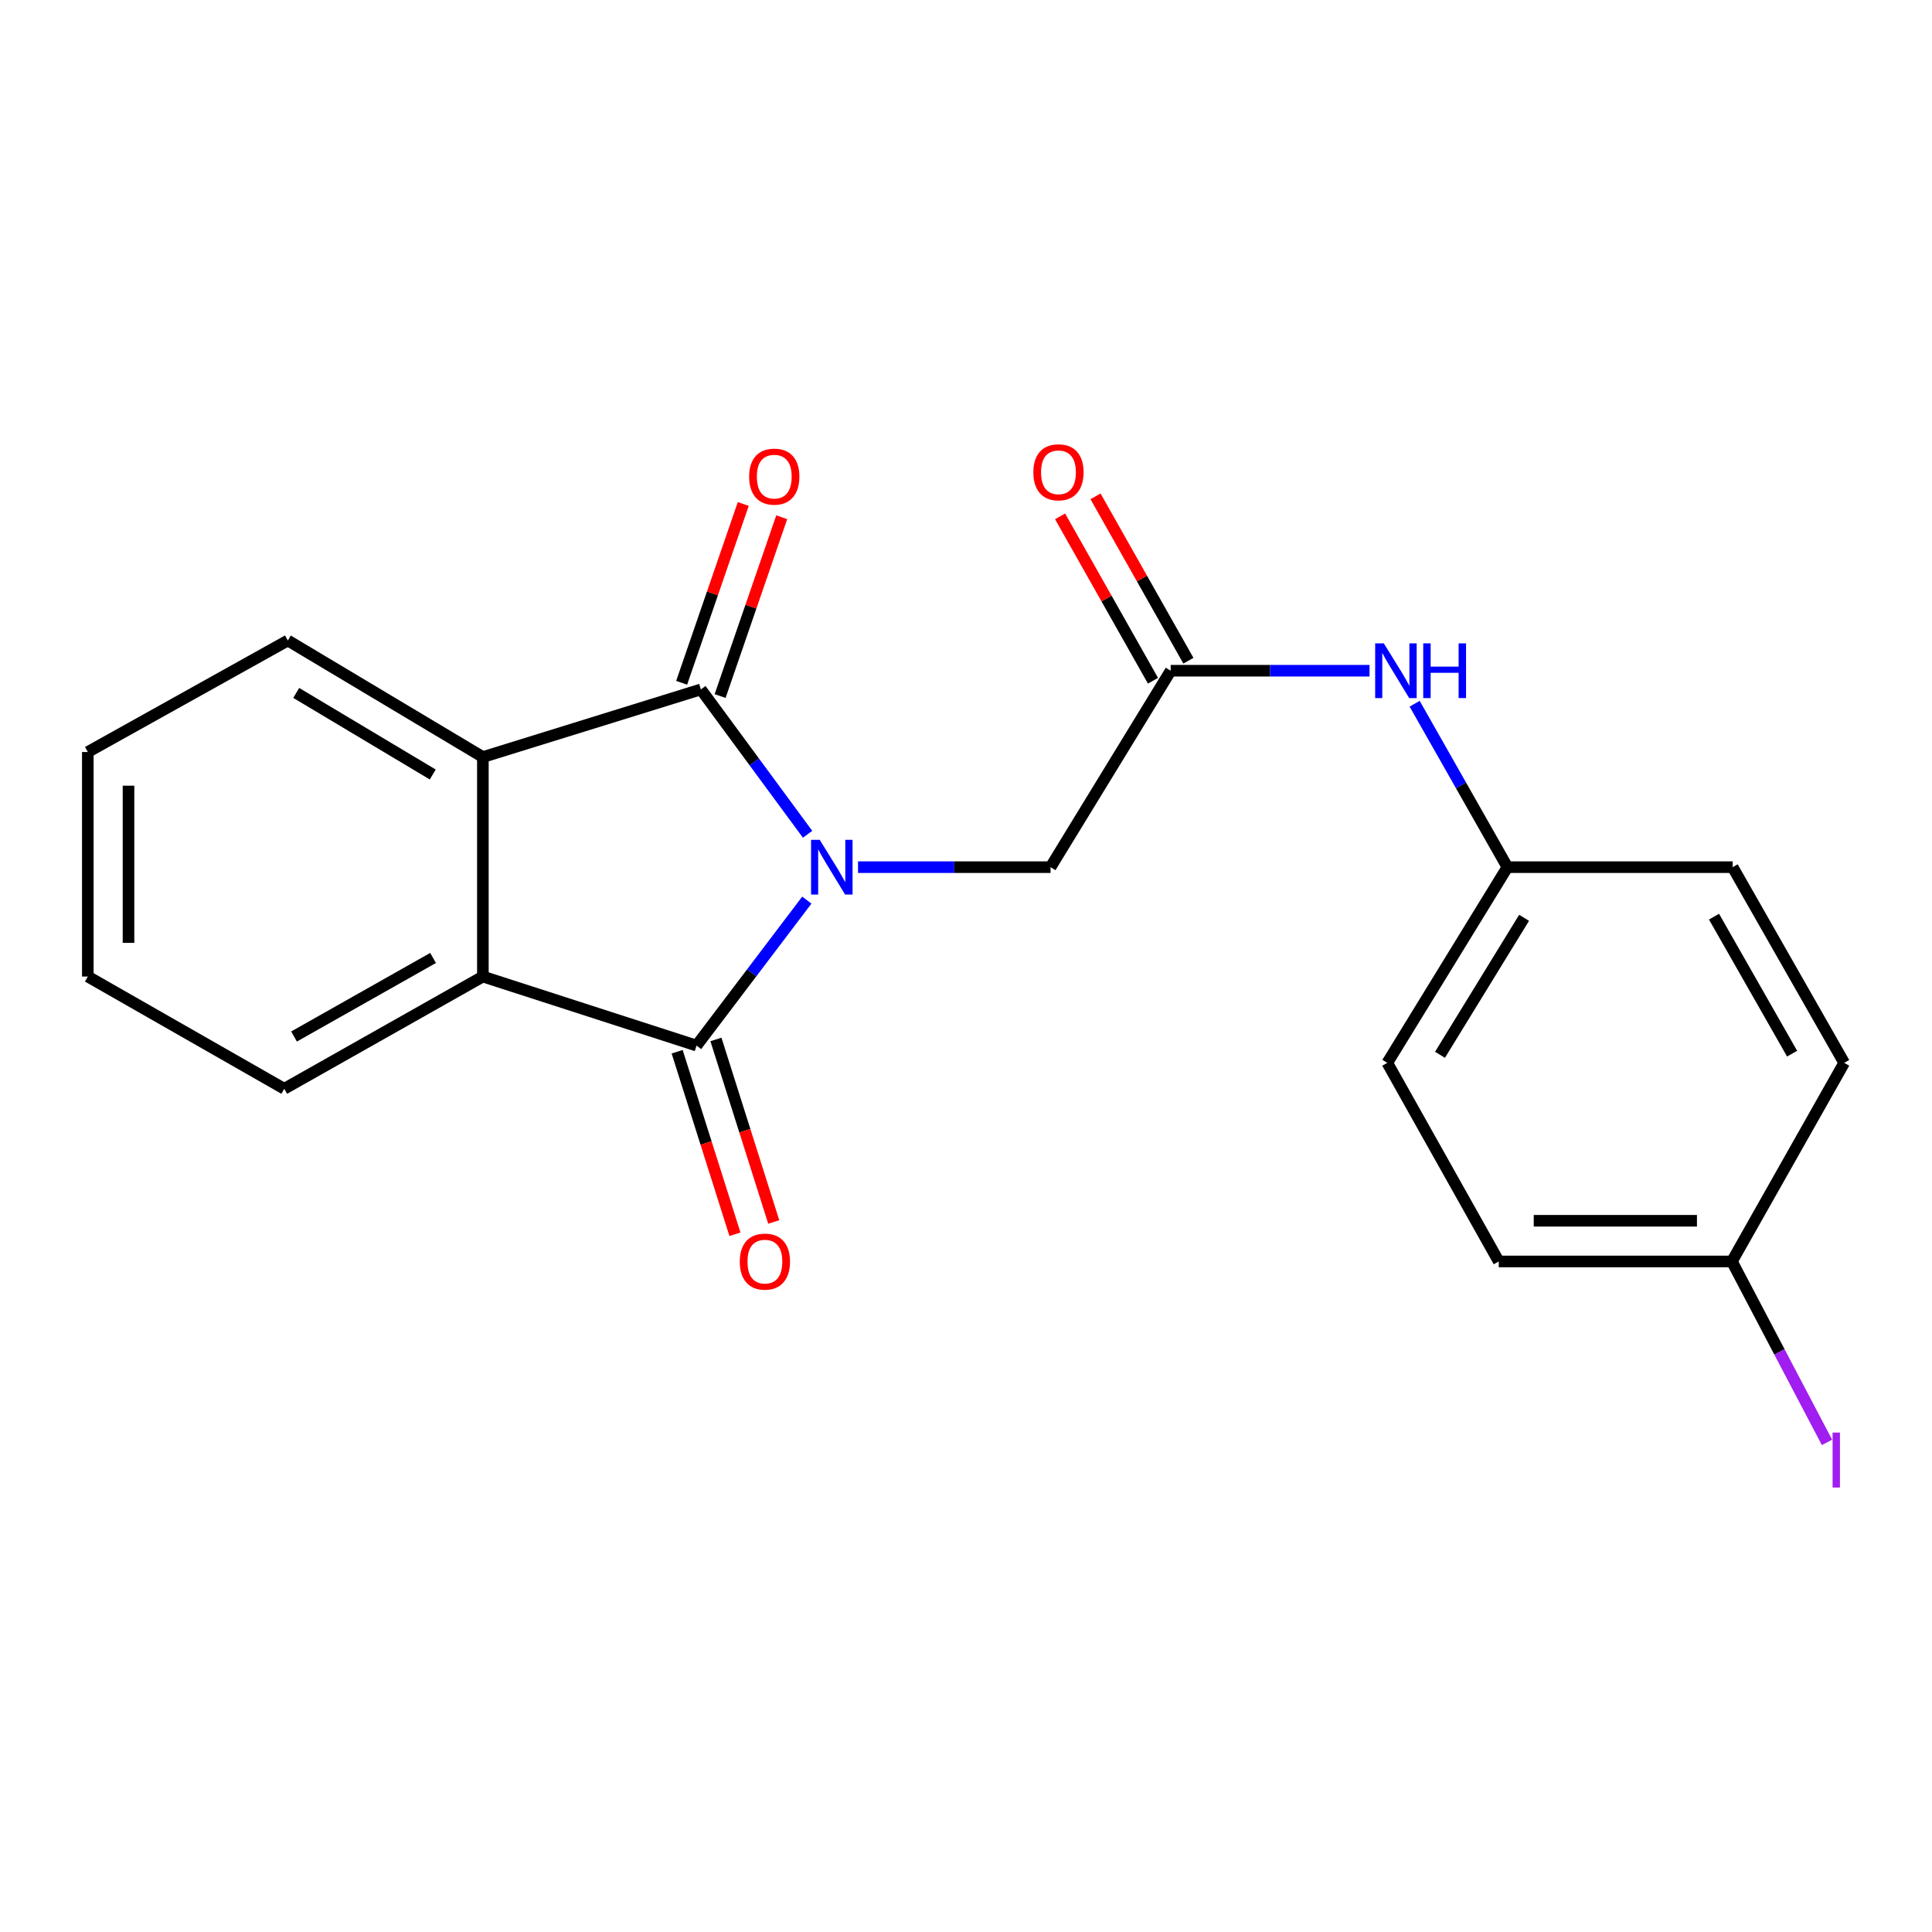 <?xml version='1.0' encoding='iso-8859-1'?>
<svg version='1.1' baseProfile='full'
              xmlns='http://www.w3.org/2000/svg'
                      xmlns:rdkit='http://www.rdkit.org/xml'
                      xmlns:xlink='http://www.w3.org/1999/xlink'
                  xml:space='preserve'
width='1000px' height='1000px' viewBox='0 0 1000 1000'>
<!-- END OF HEADER -->
<rect style='opacity:1.0;fill:#FFFFFF;stroke:none' width='1000' height='1000' x='0' y='0'> </rect>
<path class='bond-0' d='M 418.01,431.827 L 390.393,394.334' style='fill:none;fill-rule:evenodd;stroke:#0000FF;stroke-width:6px;stroke-linecap:butt;stroke-linejoin:miter;stroke-opacity:1' />
<path class='bond-0' d='M 390.393,394.334 L 362.775,356.842' style='fill:none;fill-rule:evenodd;stroke:#000000;stroke-width:6px;stroke-linecap:butt;stroke-linejoin:miter;stroke-opacity:1' />
<path class='bond-1' d='M 417.613,465.901 L 389.071,503.549' style='fill:none;fill-rule:evenodd;stroke:#0000FF;stroke-width:6px;stroke-linecap:butt;stroke-linejoin:miter;stroke-opacity:1' />
<path class='bond-1' d='M 389.071,503.549 L 360.529,541.197' style='fill:none;fill-rule:evenodd;stroke:#000000;stroke-width:6px;stroke-linecap:butt;stroke-linejoin:miter;stroke-opacity:1' />
<path class='bond-4' d='M 444.116,448.844 L 493.938,448.844' style='fill:none;fill-rule:evenodd;stroke:#0000FF;stroke-width:6px;stroke-linecap:butt;stroke-linejoin:miter;stroke-opacity:1' />
<path class='bond-4' d='M 493.938,448.844 L 543.76,448.844' style='fill:none;fill-rule:evenodd;stroke:#000000;stroke-width:6px;stroke-linecap:butt;stroke-linejoin:miter;stroke-opacity:1' />
<path class='bond-3' d='M 362.775,356.842 L 249.934,391.85' style='fill:none;fill-rule:evenodd;stroke:#000000;stroke-width:6px;stroke-linecap:butt;stroke-linejoin:miter;stroke-opacity:1' />
<path class='bond-6' d='M 372.731,360.272 L 388.676,314' style='fill:none;fill-rule:evenodd;stroke:#000000;stroke-width:6px;stroke-linecap:butt;stroke-linejoin:miter;stroke-opacity:1' />
<path class='bond-6' d='M 388.676,314 L 404.621,267.727' style='fill:none;fill-rule:evenodd;stroke:#FF0000;stroke-width:6px;stroke-linecap:butt;stroke-linejoin:miter;stroke-opacity:1' />
<path class='bond-6' d='M 352.819,353.411 L 368.764,307.138' style='fill:none;fill-rule:evenodd;stroke:#000000;stroke-width:6px;stroke-linecap:butt;stroke-linejoin:miter;stroke-opacity:1' />
<path class='bond-6' d='M 368.764,307.138 L 384.709,260.866' style='fill:none;fill-rule:evenodd;stroke:#FF0000;stroke-width:6px;stroke-linecap:butt;stroke-linejoin:miter;stroke-opacity:1' />
<path class='bond-2' d='M 360.529,541.197 L 249.934,505.463' style='fill:none;fill-rule:evenodd;stroke:#000000;stroke-width:6px;stroke-linecap:butt;stroke-linejoin:miter;stroke-opacity:1' />
<path class='bond-7' d='M 350.49,544.376 L 365.449,591.615' style='fill:none;fill-rule:evenodd;stroke:#000000;stroke-width:6px;stroke-linecap:butt;stroke-linejoin:miter;stroke-opacity:1' />
<path class='bond-7' d='M 365.449,591.615 L 380.409,638.855' style='fill:none;fill-rule:evenodd;stroke:#FF0000;stroke-width:6px;stroke-linecap:butt;stroke-linejoin:miter;stroke-opacity:1' />
<path class='bond-7' d='M 370.568,538.017 L 385.528,585.257' style='fill:none;fill-rule:evenodd;stroke:#000000;stroke-width:6px;stroke-linecap:butt;stroke-linejoin:miter;stroke-opacity:1' />
<path class='bond-7' d='M 385.528,585.257 L 400.488,632.497' style='fill:none;fill-rule:evenodd;stroke:#FF0000;stroke-width:6px;stroke-linecap:butt;stroke-linejoin:miter;stroke-opacity:1' />
<path class='bond-13' d='M 249.934,505.463 L 147.133,563.545' style='fill:none;fill-rule:evenodd;stroke:#000000;stroke-width:6px;stroke-linecap:butt;stroke-linejoin:miter;stroke-opacity:1' />
<path class='bond-13' d='M 224.154,495.838 L 152.193,536.496' style='fill:none;fill-rule:evenodd;stroke:#000000;stroke-width:6px;stroke-linecap:butt;stroke-linejoin:miter;stroke-opacity:1' />
<path class='bond-21' d='M 249.934,505.463 L 249.934,391.85' style='fill:none;fill-rule:evenodd;stroke:#000000;stroke-width:6px;stroke-linecap:butt;stroke-linejoin:miter;stroke-opacity:1' />
<path class='bond-14' d='M 249.934,391.85 L 148.982,331.522' style='fill:none;fill-rule:evenodd;stroke:#000000;stroke-width:6px;stroke-linecap:butt;stroke-linejoin:miter;stroke-opacity:1' />
<path class='bond-14' d='M 223.988,400.88 L 153.321,358.65' style='fill:none;fill-rule:evenodd;stroke:#000000;stroke-width:6px;stroke-linecap:butt;stroke-linejoin:miter;stroke-opacity:1' />
<path class='bond-5' d='M 543.76,448.844 L 605.949,347.165' style='fill:none;fill-rule:evenodd;stroke:#000000;stroke-width:6px;stroke-linecap:butt;stroke-linejoin:miter;stroke-opacity:1' />
<path class='bond-8' d='M 605.949,347.165 L 657.409,347.165' style='fill:none;fill-rule:evenodd;stroke:#000000;stroke-width:6px;stroke-linecap:butt;stroke-linejoin:miter;stroke-opacity:1' />
<path class='bond-8' d='M 657.409,347.165 L 708.868,347.165' style='fill:none;fill-rule:evenodd;stroke:#0000FF;stroke-width:6px;stroke-linecap:butt;stroke-linejoin:miter;stroke-opacity:1' />
<path class='bond-9' d='M 615.117,341.984 L 591.075,299.445' style='fill:none;fill-rule:evenodd;stroke:#000000;stroke-width:6px;stroke-linecap:butt;stroke-linejoin:miter;stroke-opacity:1' />
<path class='bond-9' d='M 591.075,299.445 L 567.033,256.906' style='fill:none;fill-rule:evenodd;stroke:#FF0000;stroke-width:6px;stroke-linecap:butt;stroke-linejoin:miter;stroke-opacity:1' />
<path class='bond-9' d='M 596.781,352.347 L 572.74,309.807' style='fill:none;fill-rule:evenodd;stroke:#000000;stroke-width:6px;stroke-linecap:butt;stroke-linejoin:miter;stroke-opacity:1' />
<path class='bond-9' d='M 572.74,309.807 L 548.698,267.268' style='fill:none;fill-rule:evenodd;stroke:#FF0000;stroke-width:6px;stroke-linecap:butt;stroke-linejoin:miter;stroke-opacity:1' />
<path class='bond-10' d='M 732.22,364.248 L 756.231,406.546' style='fill:none;fill-rule:evenodd;stroke:#0000FF;stroke-width:6px;stroke-linecap:butt;stroke-linejoin:miter;stroke-opacity:1' />
<path class='bond-10' d='M 756.231,406.546 L 780.241,448.844' style='fill:none;fill-rule:evenodd;stroke:#000000;stroke-width:6px;stroke-linecap:butt;stroke-linejoin:miter;stroke-opacity:1' />
<path class='bond-15' d='M 780.241,448.844 L 896.815,448.844' style='fill:none;fill-rule:evenodd;stroke:#000000;stroke-width:6px;stroke-linecap:butt;stroke-linejoin:miter;stroke-opacity:1' />
<path class='bond-16' d='M 780.241,448.844 L 718.064,550.136' style='fill:none;fill-rule:evenodd;stroke:#000000;stroke-width:6px;stroke-linecap:butt;stroke-linejoin:miter;stroke-opacity:1' />
<path class='bond-16' d='M 788.864,475.055 L 745.34,545.96' style='fill:none;fill-rule:evenodd;stroke:#000000;stroke-width:6px;stroke-linecap:butt;stroke-linejoin:miter;stroke-opacity:1' />
<path class='bond-11' d='M 896.44,652.926 L 775.76,652.926' style='fill:none;fill-rule:evenodd;stroke:#000000;stroke-width:6px;stroke-linecap:butt;stroke-linejoin:miter;stroke-opacity:1' />
<path class='bond-11' d='M 878.338,631.865 L 793.862,631.865' style='fill:none;fill-rule:evenodd;stroke:#000000;stroke-width:6px;stroke-linecap:butt;stroke-linejoin:miter;stroke-opacity:1' />
<path class='bond-12' d='M 896.44,652.926 L 921.044,699.75' style='fill:none;fill-rule:evenodd;stroke:#000000;stroke-width:6px;stroke-linecap:butt;stroke-linejoin:miter;stroke-opacity:1' />
<path class='bond-12' d='M 921.044,699.75 L 945.647,746.575' style='fill:none;fill-rule:evenodd;stroke:#A01EEF;stroke-width:6px;stroke-linecap:butt;stroke-linejoin:miter;stroke-opacity:1' />
<path class='bond-23' d='M 896.44,652.926 L 954.545,550.136' style='fill:none;fill-rule:evenodd;stroke:#000000;stroke-width:6px;stroke-linecap:butt;stroke-linejoin:miter;stroke-opacity:1' />
<path class='bond-20' d='M 147.133,563.545 L 45.455,505.463' style='fill:none;fill-rule:evenodd;stroke:#000000;stroke-width:6px;stroke-linecap:butt;stroke-linejoin:miter;stroke-opacity:1' />
<path class='bond-19' d='M 148.982,331.522 L 45.455,389.241' style='fill:none;fill-rule:evenodd;stroke:#000000;stroke-width:6px;stroke-linecap:butt;stroke-linejoin:miter;stroke-opacity:1' />
<path class='bond-18' d='M 896.815,448.844 L 954.545,550.136' style='fill:none;fill-rule:evenodd;stroke:#000000;stroke-width:6px;stroke-linecap:butt;stroke-linejoin:miter;stroke-opacity:1' />
<path class='bond-18' d='M 887.176,474.466 L 927.588,545.371' style='fill:none;fill-rule:evenodd;stroke:#000000;stroke-width:6px;stroke-linecap:butt;stroke-linejoin:miter;stroke-opacity:1' />
<path class='bond-17' d='M 718.064,550.136 L 775.76,652.926' style='fill:none;fill-rule:evenodd;stroke:#000000;stroke-width:6px;stroke-linecap:butt;stroke-linejoin:miter;stroke-opacity:1' />
<path class='bond-22' d='M 45.455,389.241 L 45.455,505.463' style='fill:none;fill-rule:evenodd;stroke:#000000;stroke-width:6px;stroke-linecap:butt;stroke-linejoin:miter;stroke-opacity:1' />
<path class='bond-22' d='M 66.516,406.674 L 66.516,488.03' style='fill:none;fill-rule:evenodd;stroke:#000000;stroke-width:6px;stroke-linecap:butt;stroke-linejoin:miter;stroke-opacity:1' />
<path  class='atom-0' d='M 424.285 434.684
L 433.565 449.684
Q 434.485 451.164, 435.965 453.844
Q 437.445 456.524, 437.525 456.684
L 437.525 434.684
L 441.285 434.684
L 441.285 463.004
L 437.405 463.004
L 427.445 446.604
Q 426.285 444.684, 425.045 442.484
Q 423.845 440.284, 423.485 439.604
L 423.485 463.004
L 419.805 463.004
L 419.805 434.684
L 424.285 434.684
' fill='#0000FF'/>
<path  class='atom-7' d='M 387.755 246.702
Q 387.755 239.902, 391.115 236.102
Q 394.475 232.302, 400.755 232.302
Q 407.035 232.302, 410.395 236.102
Q 413.755 239.902, 413.755 246.702
Q 413.755 253.582, 410.355 257.502
Q 406.955 261.382, 400.755 261.382
Q 394.515 261.382, 391.115 257.502
Q 387.755 253.622, 387.755 246.702
M 400.755 258.182
Q 405.075 258.182, 407.395 255.302
Q 409.755 252.382, 409.755 246.702
Q 409.755 241.142, 407.395 238.342
Q 405.075 235.502, 400.755 235.502
Q 396.435 235.502, 394.075 238.302
Q 391.755 241.102, 391.755 246.702
Q 391.755 252.422, 394.075 255.302
Q 396.435 258.182, 400.755 258.182
' fill='#FF0000'/>
<path  class='atom-8' d='M 382.911 653.006
Q 382.911 646.206, 386.271 642.406
Q 389.631 638.606, 395.911 638.606
Q 402.191 638.606, 405.551 642.406
Q 408.911 646.206, 408.911 653.006
Q 408.911 659.886, 405.511 663.806
Q 402.111 667.686, 395.911 667.686
Q 389.671 667.686, 386.271 663.806
Q 382.911 659.926, 382.911 653.006
M 395.911 664.486
Q 400.231 664.486, 402.551 661.606
Q 404.911 658.686, 404.911 653.006
Q 404.911 647.446, 402.551 644.646
Q 400.231 641.806, 395.911 641.806
Q 391.591 641.806, 389.231 644.606
Q 386.911 647.406, 386.911 653.006
Q 386.911 658.726, 389.231 661.606
Q 391.591 664.486, 395.911 664.486
' fill='#FF0000'/>
<path  class='atom-9' d='M 716.262 333.005
L 725.542 348.005
Q 726.462 349.485, 727.942 352.165
Q 729.422 354.845, 729.502 355.005
L 729.502 333.005
L 733.262 333.005
L 733.262 361.325
L 729.382 361.325
L 719.422 344.925
Q 718.262 343.005, 717.022 340.805
Q 715.822 338.605, 715.462 337.925
L 715.462 361.325
L 711.782 361.325
L 711.782 333.005
L 716.262 333.005
' fill='#0000FF'/>
<path  class='atom-9' d='M 736.662 333.005
L 740.502 333.005
L 740.502 345.045
L 754.982 345.045
L 754.982 333.005
L 758.822 333.005
L 758.822 361.325
L 754.982 361.325
L 754.982 348.245
L 740.502 348.245
L 740.502 361.325
L 736.662 361.325
L 736.662 333.005
' fill='#0000FF'/>
<path  class='atom-10' d='M 534.856 244.455
Q 534.856 237.655, 538.216 233.855
Q 541.576 230.055, 547.856 230.055
Q 554.136 230.055, 557.496 233.855
Q 560.856 237.655, 560.856 244.455
Q 560.856 251.335, 557.456 255.255
Q 554.056 259.135, 547.856 259.135
Q 541.616 259.135, 538.216 255.255
Q 534.856 251.375, 534.856 244.455
M 547.856 255.935
Q 552.176 255.935, 554.496 253.055
Q 556.856 250.135, 556.856 244.455
Q 556.856 238.895, 554.496 236.095
Q 552.176 233.255, 547.856 233.255
Q 543.536 233.255, 541.176 236.055
Q 538.856 238.855, 538.856 244.455
Q 538.856 250.175, 541.176 253.055
Q 543.536 255.935, 547.856 255.935
' fill='#FF0000'/>
<path  class='atom-13' d='M 948.55 741.496
L 952.35 741.496
L 952.35 769.936
L 948.55 769.936
L 948.55 741.496
' fill='#A01EEF'/>
</svg>
